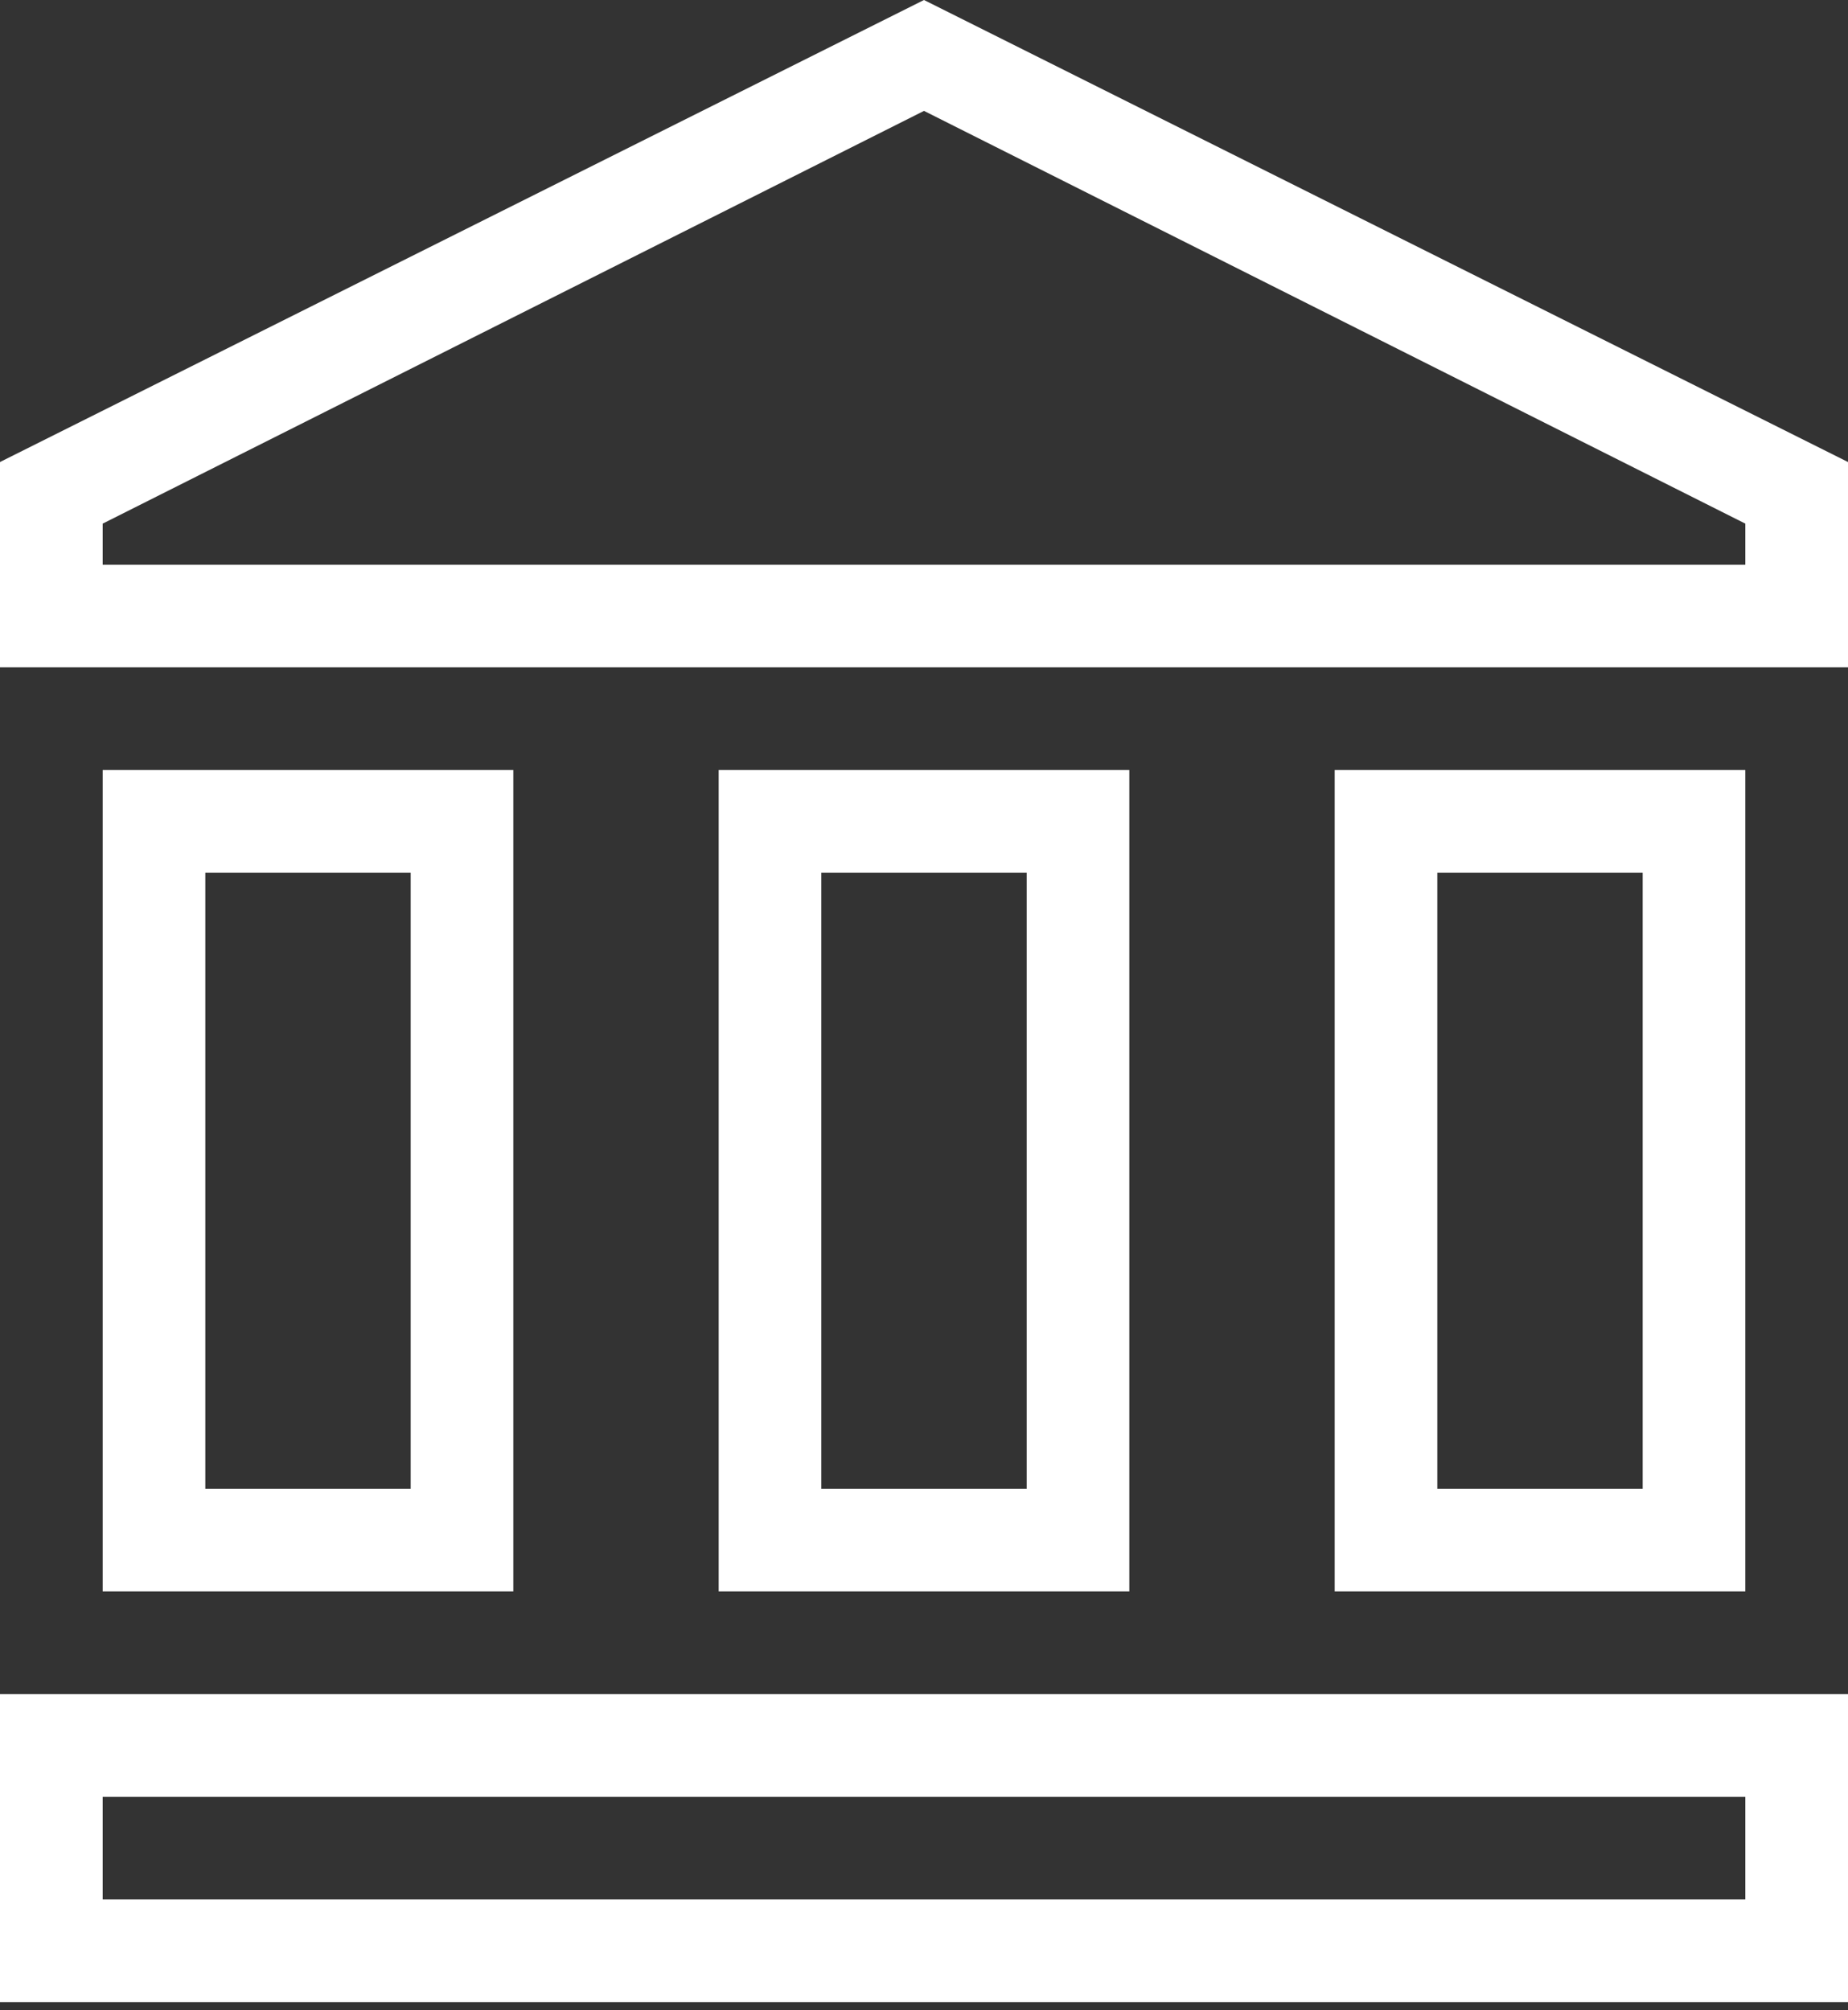 <svg width="57" height="62" viewBox="0 0 57 62" fill="none" xmlns="http://www.w3.org/2000/svg">
<rect x="0" y="0" width="57" height="62" fill="#333333" stroke="none"/>
<path d="M28.5 0L57 14.25V20.583H0V14.25L28.5 0ZM41.167 23.75H53.833V49.083H41.167V23.75ZM0 61.75V52.25H57V61.75H0ZM22.167 23.75H34.833V49.083H22.167V23.75ZM3.167 23.75H15.833V49.083H3.167V23.75ZM3.167 55.417V58.583H53.833V55.417H3.167ZM6.333 26.917V45.917H12.667V26.917H6.333ZM25.333 26.917V45.917H31.667V26.917H25.333ZM44.333 26.917V45.917H50.667V26.917H44.333ZM3.167 17.417H53.833V16.15L28.5 3.42L3.167 16.15V17.417Z" fill="white"/>
</svg>
